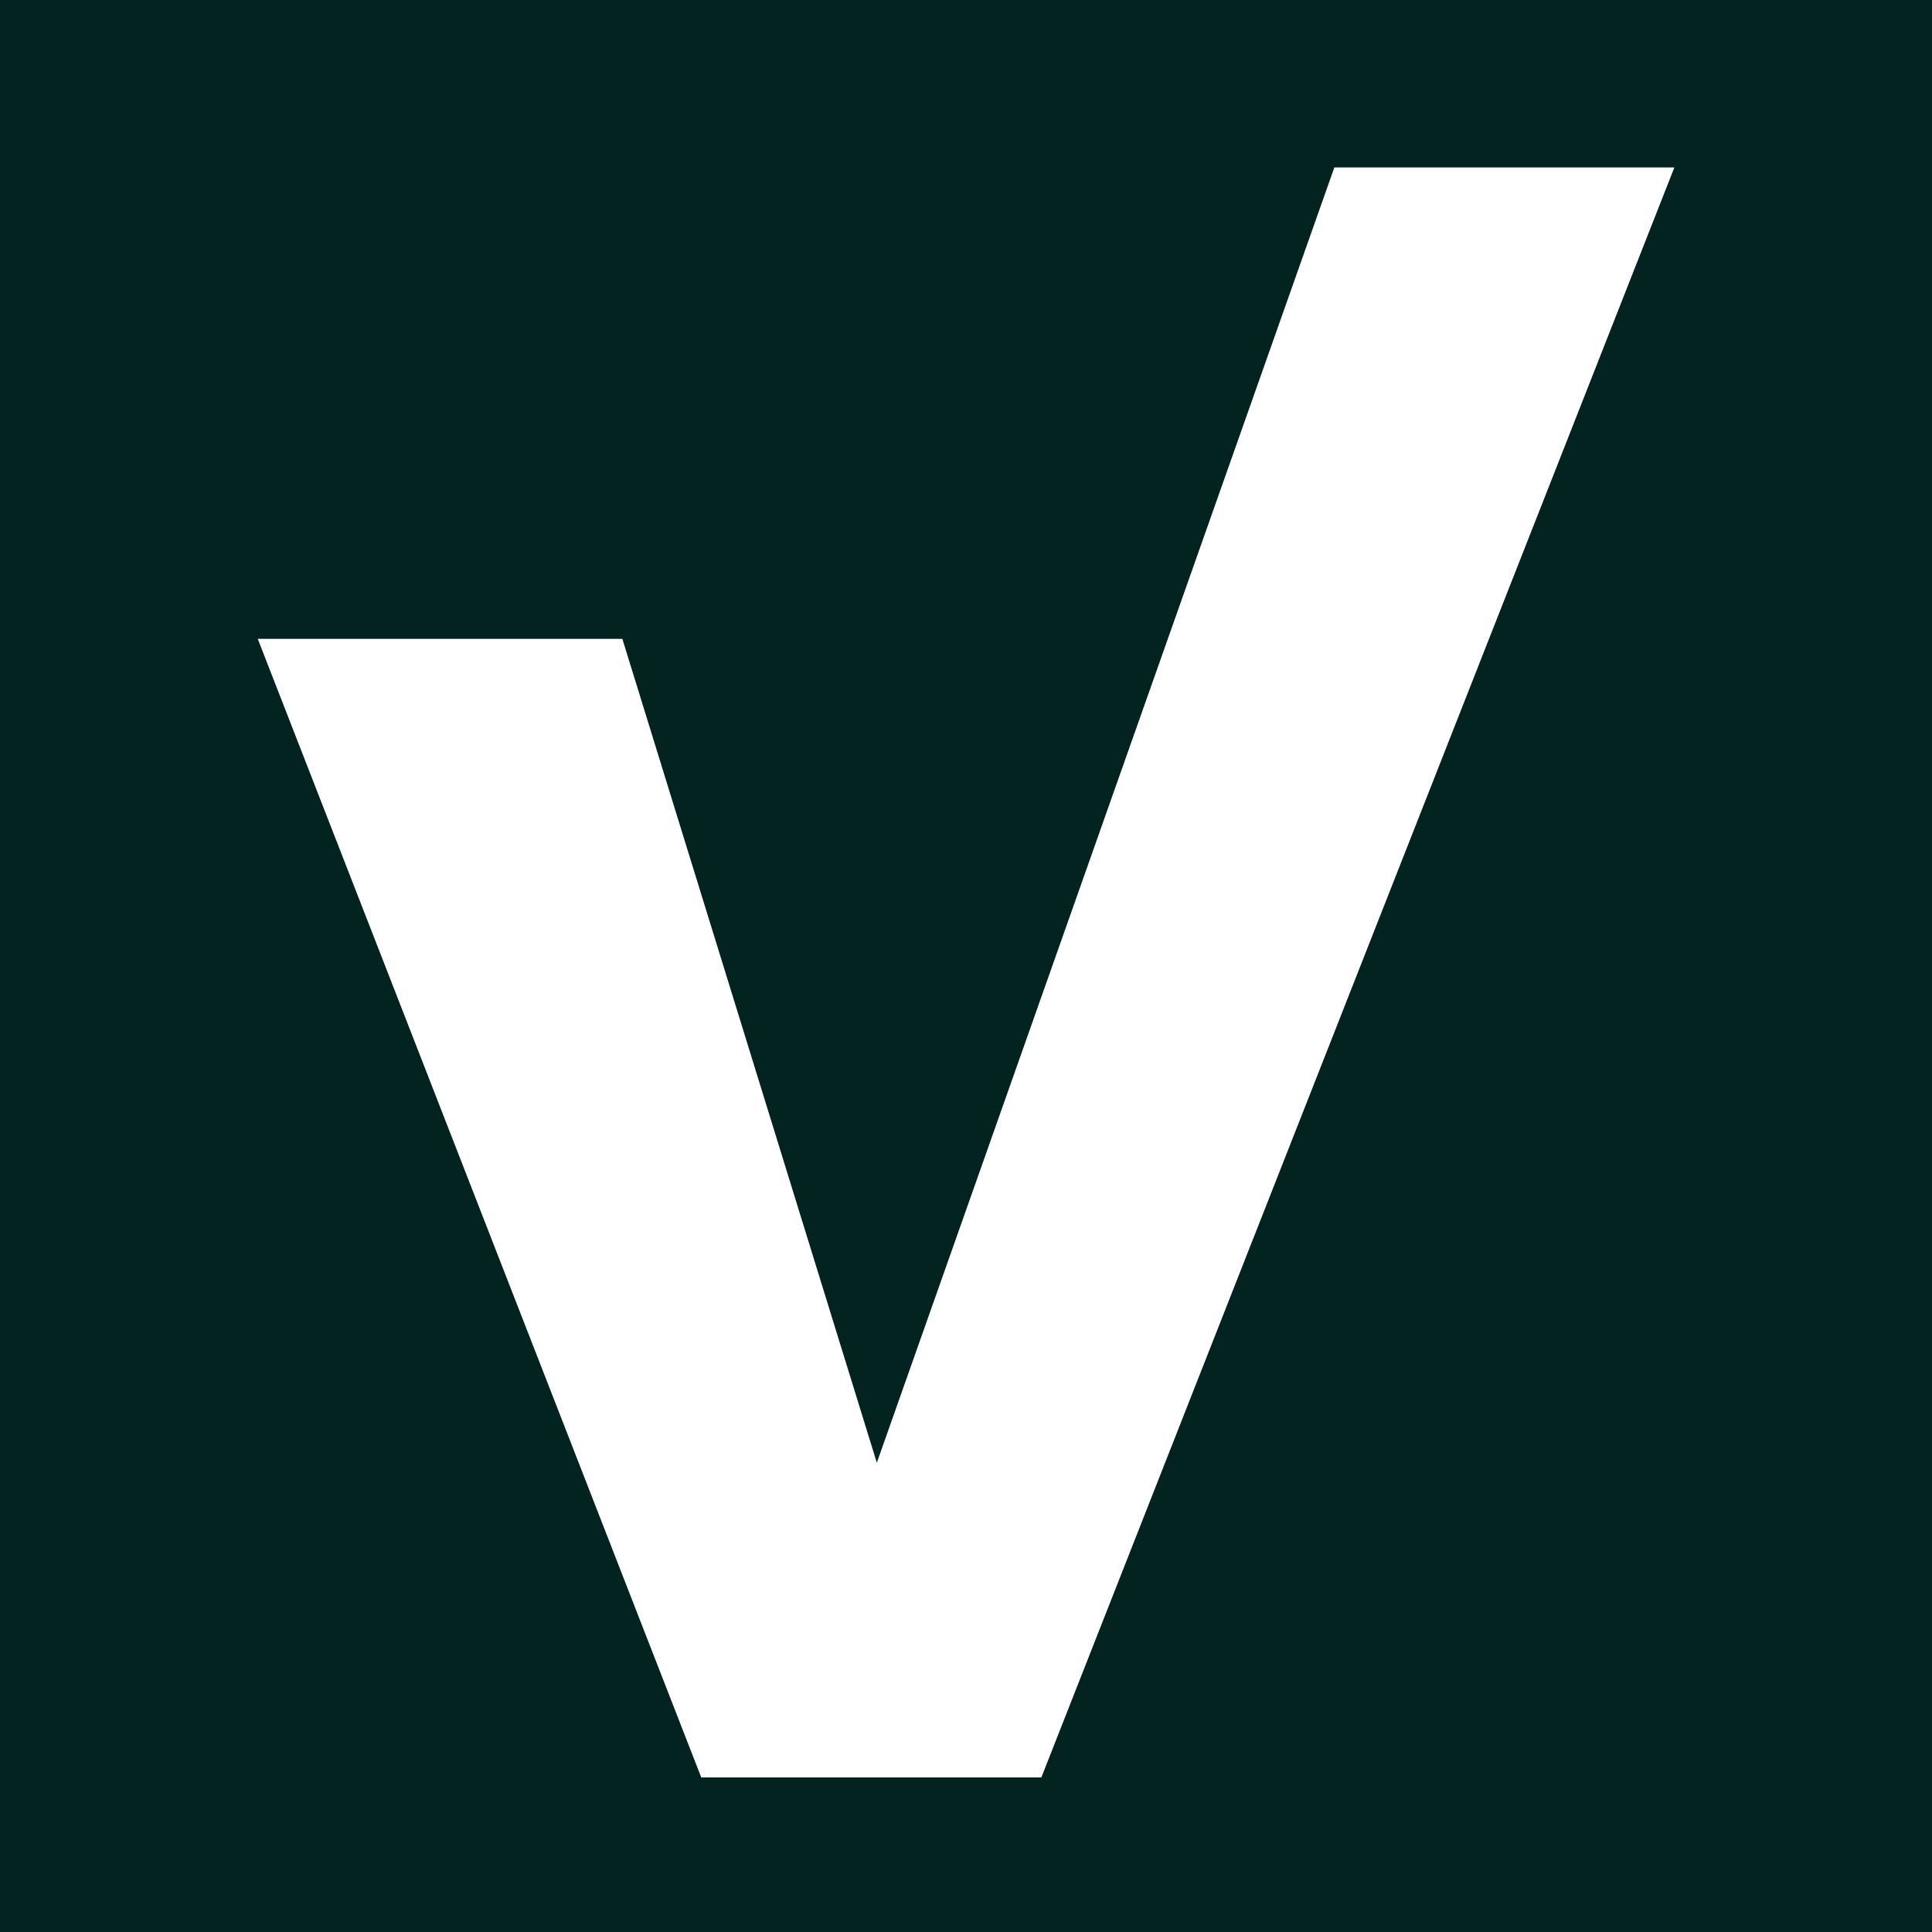 <svg width="32" height="32" viewBox="0 0 32 32" fill="none" xmlns="http://www.w3.org/2000/svg">
<rect width="32" height="32" fill="#02231F"/>
<path d="M4.269 10.581H4.267L4.268 10.578L4.269 10.581H10.308L14.523 24.227L22.101 2.773H27.733L17.248 29.44H11.615L4.269 10.581Z" fill="white"/>
</svg>
